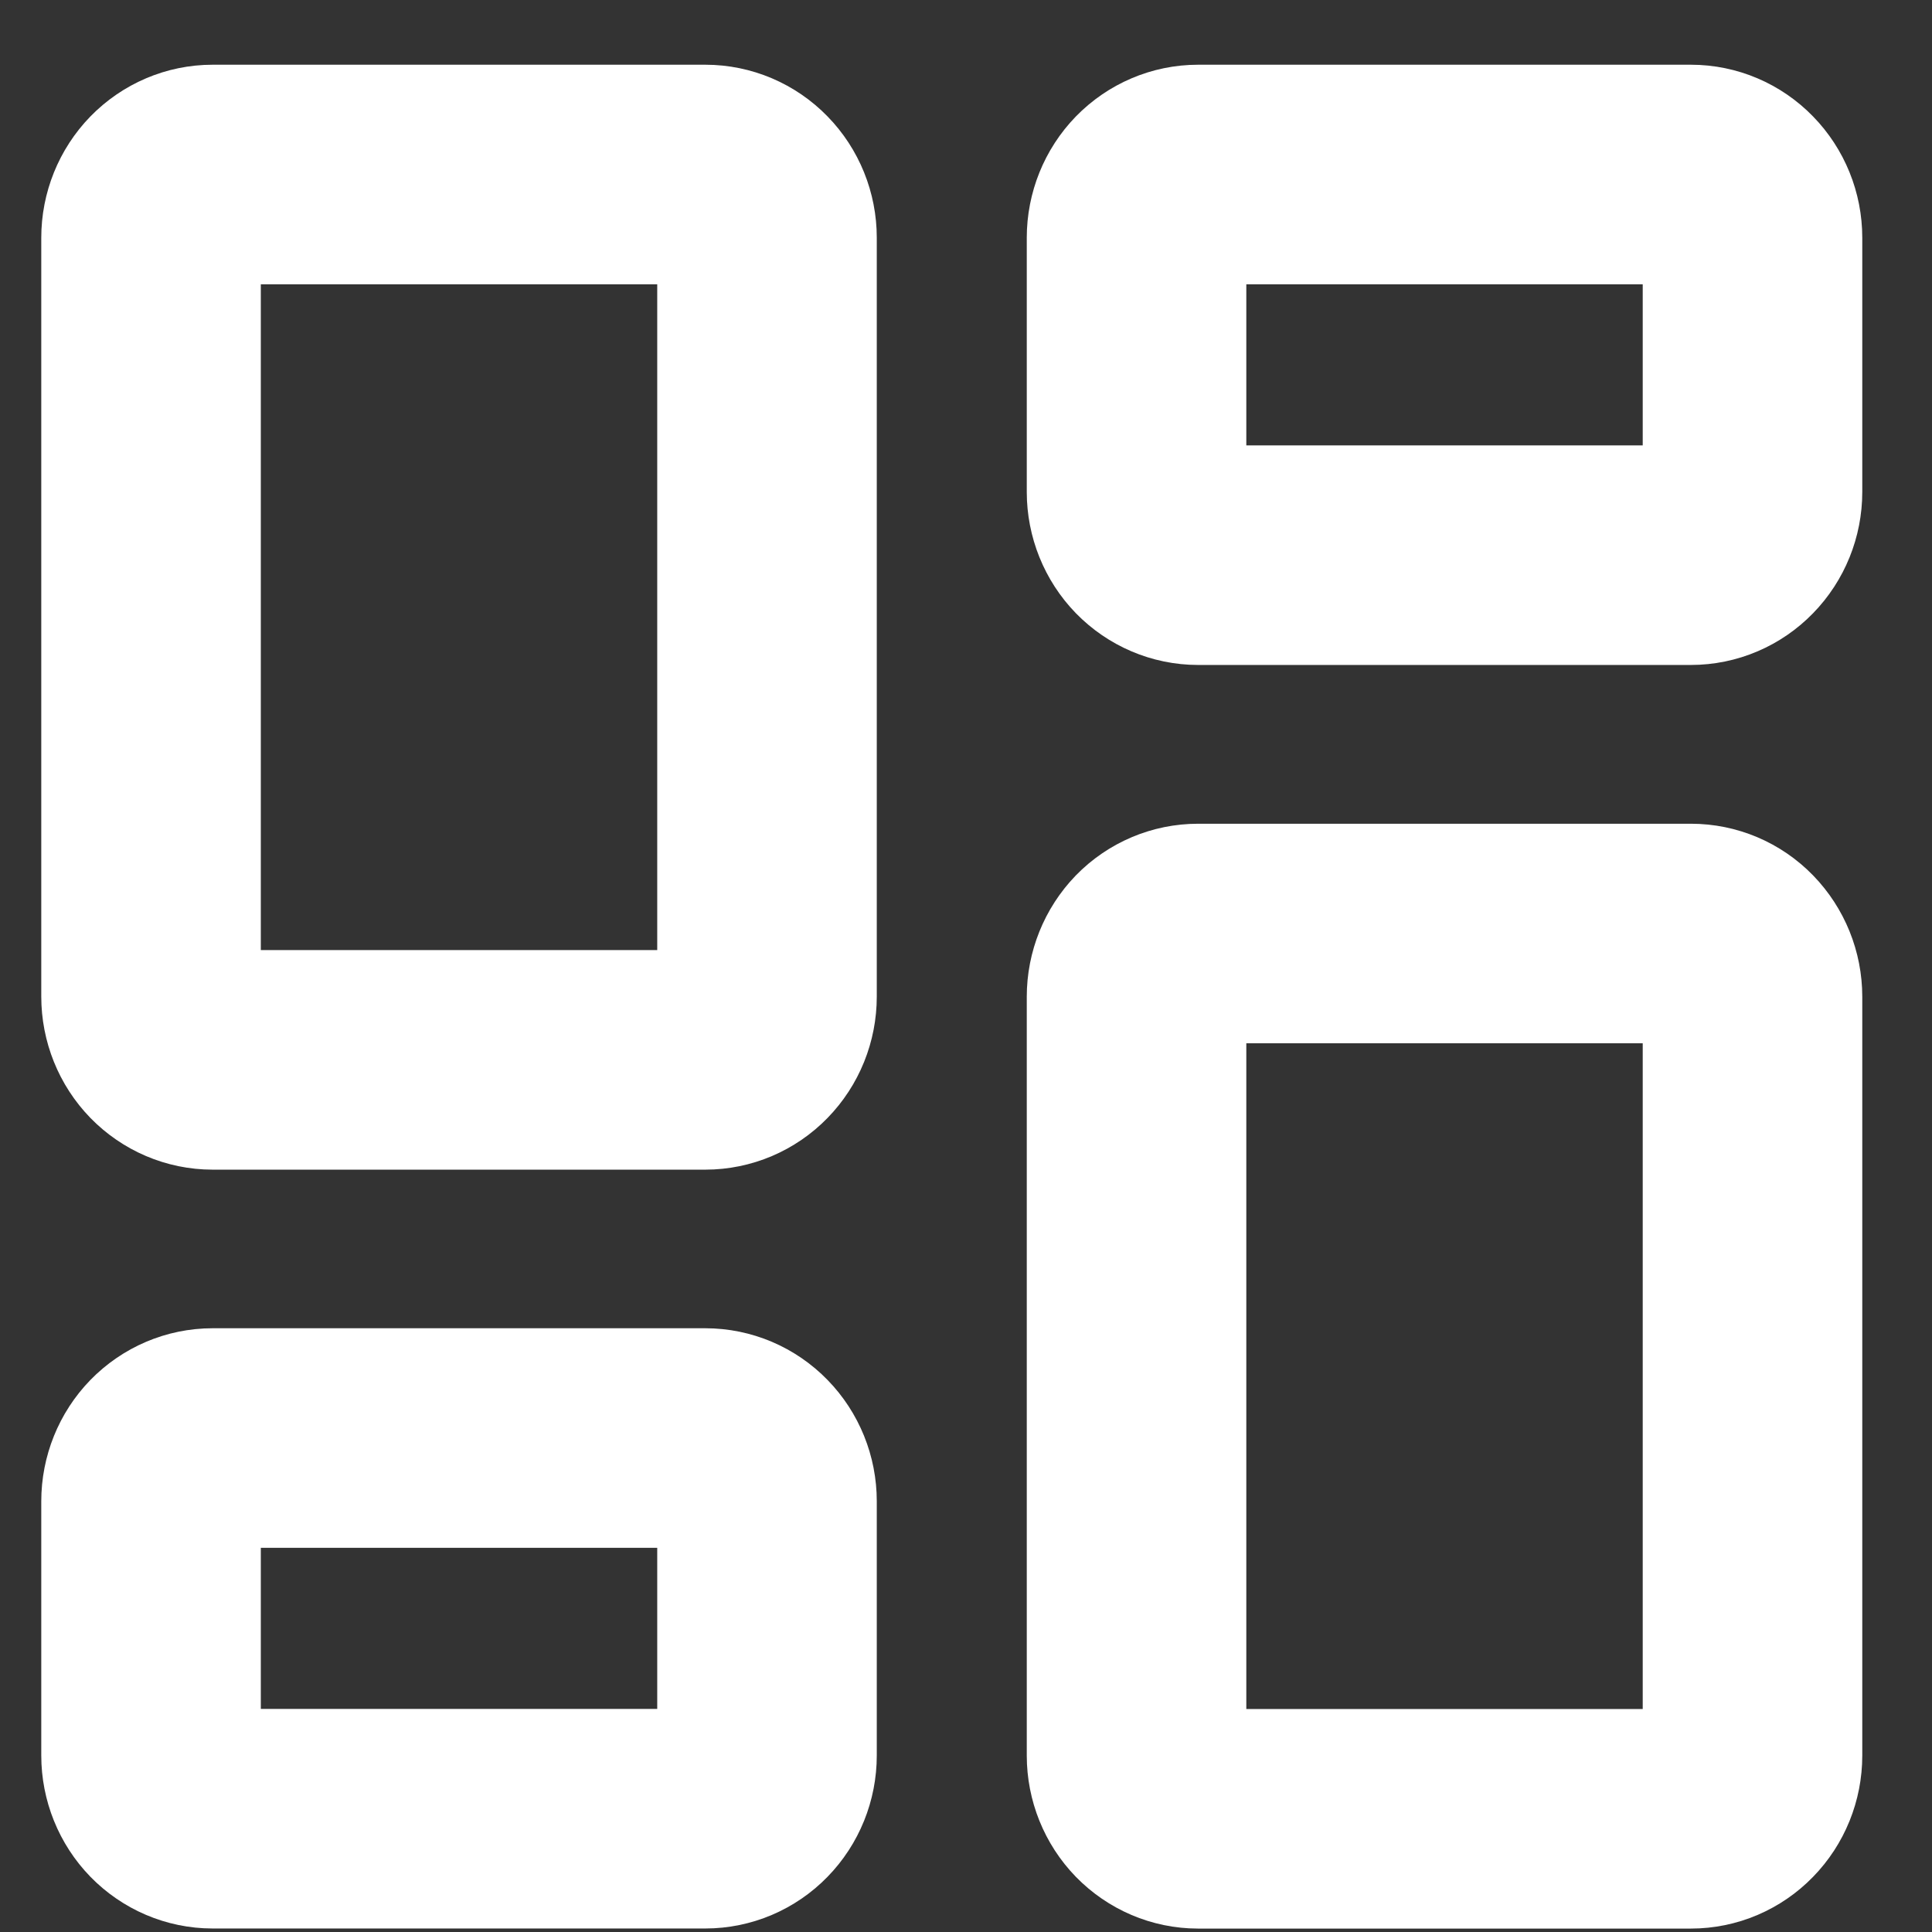 <svg width="22" height="22" viewBox="0 0 22 22" fill="none" xmlns="http://www.w3.org/2000/svg">
<rect x="0" y="0" width="22" height="22" fill="#333333" stroke="none"/>
<path d="M19.255 10.63H13.643C13.457 10.63 13.279 10.705 13.147 10.84C13.016 10.976 12.942 11.159 12.942 11.35V19.991C12.942 20.182 13.016 20.365 13.147 20.5C13.279 20.635 13.457 20.711 13.643 20.711H19.255C19.441 20.711 19.619 20.635 19.75 20.5C19.882 20.365 19.956 20.182 19.956 19.991V11.35C19.956 11.159 19.882 10.976 19.75 10.84C19.619 10.705 19.441 10.63 19.255 10.63Z" stroke="white" stroke-width="2.5" stroke-linecap="round" stroke-linejoin="round"/>
<path d="M19.255 1.987H13.643C13.457 1.987 13.279 2.063 13.147 2.198C13.016 2.333 12.942 2.516 12.942 2.707V5.602C12.942 5.793 13.016 5.976 13.147 6.111C13.279 6.246 13.457 6.322 13.643 6.322H19.255C19.441 6.322 19.619 6.246 19.75 6.111C19.882 5.976 19.956 5.793 19.956 5.602V2.707C19.956 2.516 19.882 2.333 19.75 2.198C19.619 2.063 19.441 1.987 19.255 1.987Z" stroke="white" stroke-width="2.5" stroke-linecap="round" stroke-linejoin="round"/>
<path d="M8.032 1.987H2.421C2.235 1.987 2.057 2.063 1.925 2.198C1.794 2.333 1.72 2.516 1.72 2.707V11.348C1.72 11.54 1.794 11.723 1.925 11.858C2.057 11.993 2.235 12.069 2.421 12.069H8.032C8.218 12.069 8.397 11.993 8.528 11.858C8.66 11.723 8.734 11.54 8.734 11.348V2.707C8.734 2.516 8.66 2.333 8.528 2.198C8.397 2.063 8.218 1.987 8.032 1.987Z" stroke="white" stroke-width="2.5" stroke-linecap="round" stroke-linejoin="round"/>
<path d="M8.032 16.375H2.421C2.235 16.375 2.057 16.451 1.925 16.586C1.794 16.721 1.72 16.904 1.72 17.095V19.99C1.72 20.181 1.794 20.364 1.925 20.499C2.057 20.634 2.235 20.71 2.421 20.71H8.032C8.218 20.71 8.397 20.634 8.528 20.499C8.66 20.364 8.734 20.181 8.734 19.99V17.095C8.734 16.904 8.66 16.721 8.528 16.586C8.397 16.451 8.218 16.375 8.032 16.375Z" stroke="white" stroke-width="2.5" stroke-linecap="round" stroke-linejoin="round"/>
</svg>
